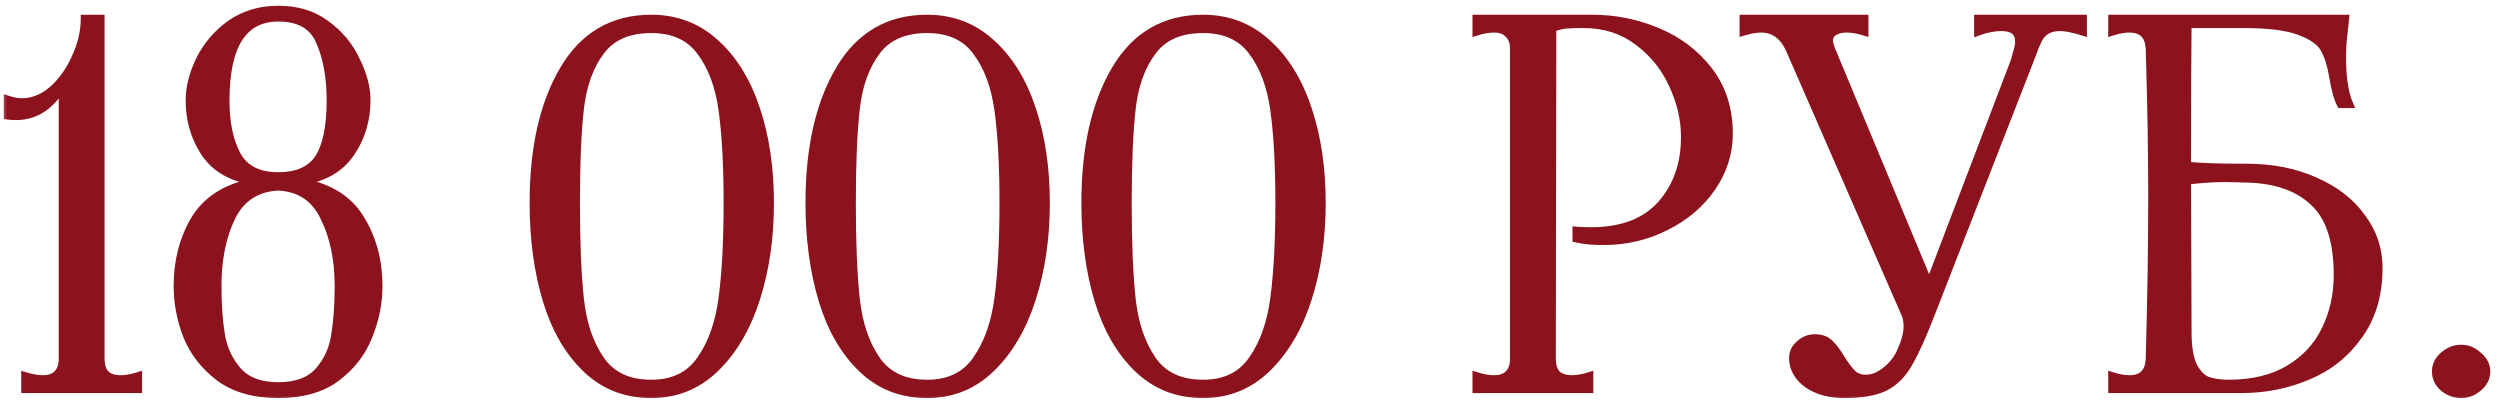 <?xml version="1.0" encoding="UTF-8"?> <svg xmlns="http://www.w3.org/2000/svg" width="180" height="29" viewBox="0 0 180 29" fill="none"><mask id="path-1-outside-1_1087_61" maskUnits="userSpaceOnUse" x="0" y="0" width="180" height="29" fill="black"><rect fill="white" width="180" height="29"></rect><path d="M7.229 25.84C7.229 26.32 7.349 26.692 7.589 26.956C7.853 27.196 8.213 27.316 8.669 27.316C9.053 27.316 9.473 27.244 9.929 27.1V28H1.829V27.1C2.309 27.244 2.729 27.316 3.089 27.316C3.545 27.316 3.893 27.196 4.133 26.956C4.397 26.692 4.529 26.32 4.529 25.84V6.868C4.529 6.724 4.481 6.628 4.385 6.58C4.313 6.532 4.229 6.58 4.133 6.724C3.221 7.972 2.033 8.5 0.569 8.308V7.192C0.929 7.312 1.265 7.372 1.577 7.372C2.369 7.372 3.113 7.072 3.809 6.472C4.505 5.848 5.057 5.068 5.465 4.132C5.897 3.196 6.113 2.272 6.113 1.36H7.229V25.84ZM20.039 28.36C18.311 28.36 16.907 27.964 15.827 27.172C14.747 26.356 13.967 25.36 13.487 24.184C13.031 23.008 12.803 21.808 12.803 20.584C12.803 18.808 13.211 17.224 14.027 15.832C14.867 14.44 16.235 13.552 18.131 13.168C18.227 13.144 18.263 13.12 18.239 13.096C18.239 13.048 18.191 13.012 18.095 12.988C16.583 12.724 15.467 12.052 14.747 10.972C14.027 9.868 13.667 8.62 13.667 7.228C13.667 6.316 13.907 5.356 14.387 4.348C14.891 3.316 15.623 2.452 16.583 1.756C17.567 1.06 18.719 0.712 20.039 0.712C21.383 0.712 22.523 1.06 23.459 1.756C24.419 2.452 25.139 3.316 25.619 4.348C26.123 5.356 26.375 6.316 26.375 7.228C26.375 8.62 26.003 9.868 25.259 10.972C24.539 12.052 23.435 12.724 21.947 12.988C21.851 13.012 21.791 13.048 21.767 13.096C21.767 13.12 21.815 13.144 21.911 13.168C23.807 13.552 25.163 14.44 25.979 15.832C26.819 17.224 27.239 18.808 27.239 20.584C27.239 21.808 26.999 23.008 26.519 24.184C26.063 25.36 25.295 26.356 24.215 27.172C23.159 27.964 21.767 28.36 20.039 28.36ZM20.039 12.7C21.407 12.7 22.379 12.268 22.955 11.404C23.531 10.516 23.819 9.124 23.819 7.228C23.819 5.572 23.567 4.168 23.063 3.016C22.583 1.84 21.575 1.252 20.039 1.252C17.495 1.252 16.223 3.244 16.223 7.228C16.223 8.86 16.499 10.18 17.051 11.188C17.603 12.196 18.599 12.7 20.039 12.7ZM20.039 27.82C21.335 27.82 22.307 27.46 22.955 26.74C23.603 25.996 23.999 25.132 24.143 24.148C24.311 23.14 24.395 21.952 24.395 20.584C24.395 18.664 24.047 17.008 23.351 15.616C22.679 14.224 21.575 13.492 20.039 13.42C18.479 13.492 17.351 14.224 16.655 15.616C15.983 17.008 15.647 18.664 15.647 20.584C15.647 21.952 15.731 23.14 15.899 24.148C16.067 25.132 16.475 25.996 17.123 26.74C17.771 27.46 18.743 27.82 20.039 27.82ZM46.892 28.36C45.044 28.36 43.484 27.748 42.212 26.524C40.94 25.3 39.992 23.656 39.368 21.592C38.744 19.504 38.432 17.176 38.432 14.608C38.432 10.672 39.152 7.48 40.592 5.032C42.032 2.584 44.132 1.36 46.892 1.36C48.668 1.36 50.192 1.936 51.464 3.088C52.76 4.24 53.744 5.824 54.416 7.84C55.088 9.832 55.424 12.088 55.424 14.608C55.424 17.128 55.088 19.432 54.416 21.52C53.744 23.608 52.76 25.276 51.464 26.524C50.192 27.748 48.668 28.36 46.892 28.36ZM46.892 27.64C48.476 27.64 49.664 27.064 50.456 25.912C51.272 24.76 51.8 23.272 52.04 21.448C52.28 19.6 52.4 17.32 52.4 14.608C52.4 11.92 52.28 9.7 52.04 7.948C51.8 6.196 51.272 4.78 50.456 3.7C49.664 2.62 48.476 2.08 46.892 2.08C45.236 2.08 44.012 2.62 43.22 3.7C42.428 4.756 41.936 6.124 41.744 7.804C41.552 9.484 41.456 11.752 41.456 14.608C41.456 17.488 41.552 19.804 41.744 21.556C41.936 23.308 42.428 24.76 43.22 25.912C44.012 27.064 45.236 27.64 46.892 27.64ZM66.755 28.36C64.907 28.36 63.347 27.748 62.075 26.524C60.803 25.3 59.855 23.656 59.231 21.592C58.608 19.504 58.295 17.176 58.295 14.608C58.295 10.672 59.016 7.48 60.456 5.032C61.895 2.584 63.995 1.36 66.755 1.36C68.531 1.36 70.055 1.936 71.328 3.088C72.624 4.24 73.608 5.824 74.279 7.84C74.951 9.832 75.287 12.088 75.287 14.608C75.287 17.128 74.951 19.432 74.279 21.52C73.608 23.608 72.624 25.276 71.328 26.524C70.055 27.748 68.531 28.36 66.755 28.36ZM66.755 27.64C68.34 27.64 69.528 27.064 70.32 25.912C71.135 24.76 71.663 23.272 71.903 21.448C72.144 19.6 72.263 17.32 72.263 14.608C72.263 11.92 72.144 9.7 71.903 7.948C71.663 6.196 71.135 4.78 70.32 3.7C69.528 2.62 68.34 2.08 66.755 2.08C65.1 2.08 63.876 2.62 63.084 3.7C62.291 4.756 61.8 6.124 61.608 7.804C61.416 9.484 61.319 11.752 61.319 14.608C61.319 17.488 61.416 19.804 61.608 21.556C61.8 23.308 62.291 24.76 63.084 25.912C63.876 27.064 65.1 27.64 66.755 27.64ZM86.619 28.36C84.771 28.36 83.211 27.748 81.939 26.524C80.667 25.3 79.719 23.656 79.095 21.592C78.471 19.504 78.159 17.176 78.159 14.608C78.159 10.672 78.879 7.48 80.319 5.032C81.759 2.584 83.859 1.36 86.619 1.36C88.395 1.36 89.919 1.936 91.191 3.088C92.487 4.24 93.471 5.824 94.143 7.84C94.815 9.832 95.151 12.088 95.151 14.608C95.151 17.128 94.815 19.432 94.143 21.52C93.471 23.608 92.487 25.276 91.191 26.524C89.919 27.748 88.395 28.36 86.619 28.36ZM86.619 27.64C88.203 27.64 89.391 27.064 90.183 25.912C90.999 24.76 91.527 23.272 91.767 21.448C92.007 19.6 92.127 17.32 92.127 14.608C92.127 11.92 92.007 9.7 91.767 7.948C91.527 6.196 90.999 4.78 90.183 3.7C89.391 2.62 88.203 2.08 86.619 2.08C84.963 2.08 83.739 2.62 82.947 3.7C82.155 4.756 81.663 6.124 81.471 7.804C81.279 9.484 81.183 11.752 81.183 14.608C81.183 17.488 81.279 19.804 81.471 21.556C81.663 23.308 82.155 24.76 82.947 25.912C83.739 27.064 84.963 27.64 86.619 27.64ZM106.319 27.1C106.775 27.244 107.195 27.316 107.579 27.316C108.035 27.316 108.383 27.196 108.623 26.956C108.887 26.692 109.019 26.32 109.019 25.84V3.52C109.019 3.04 108.887 2.68 108.623 2.44C108.383 2.176 108.035 2.044 107.579 2.044C107.195 2.044 106.775 2.116 106.319 2.26V1.36H111.755L111.719 25.84C111.719 26.32 111.839 26.692 112.079 26.956C112.343 27.196 112.703 27.316 113.159 27.316C113.543 27.316 113.963 27.244 114.419 27.1V28H106.319V27.1ZM113.519 16.624C113.759 16.648 114.107 16.66 114.563 16.66C116.771 16.66 118.451 16.024 119.603 14.752C120.755 13.456 121.331 11.824 121.331 9.856C121.331 8.608 121.043 7.36 120.467 6.112C119.891 4.84 119.051 3.796 117.947 2.98C116.843 2.14 115.535 1.72 114.023 1.72C113.471 1.72 113.051 1.732 112.763 1.756C112.475 1.78 112.139 1.864 111.755 2.008V1.36H114.635C116.267 1.36 117.827 1.672 119.315 2.296C120.827 2.92 122.063 3.856 123.023 5.104C123.983 6.352 124.463 7.864 124.463 9.64C124.463 11.008 124.055 12.292 123.239 13.492C122.423 14.668 121.319 15.604 119.927 16.3C118.535 16.996 117.047 17.344 115.463 17.344C114.695 17.344 114.047 17.284 113.519 17.164V16.624ZM132.787 28.36C131.731 28.36 130.855 28.12 130.159 27.64C129.463 27.136 129.115 26.512 129.115 25.768C129.115 25.384 129.271 25.06 129.583 24.796C129.895 24.508 130.255 24.364 130.663 24.364C131.119 24.364 131.479 24.496 131.743 24.76C132.007 25.024 132.283 25.396 132.571 25.876C132.859 26.332 133.123 26.68 133.363 26.92C133.603 27.16 133.927 27.28 134.335 27.28C134.815 27.28 135.283 27.1 135.739 26.74C136.219 26.38 136.591 25.924 136.855 25.372C137.191 24.628 137.359 24.004 137.359 23.5C137.359 23.14 137.299 22.828 137.179 22.564L128.863 3.52C128.407 2.536 127.723 2.044 126.811 2.044C126.451 2.044 126.031 2.116 125.551 2.26V1.36H134.227V2.26C133.771 2.116 133.339 2.044 132.931 2.044C132.547 2.044 132.235 2.128 131.995 2.296C131.779 2.44 131.671 2.656 131.671 2.944C131.671 3.04 131.719 3.232 131.815 3.52L138.907 20.548L145.063 4.42L145.315 3.52C145.363 3.376 145.387 3.196 145.387 2.98C145.387 2.284 144.955 1.936 144.091 1.936C143.587 1.936 143.035 2.044 142.435 2.26V1.36H149.959V2.26C149.263 2.044 148.711 1.936 148.303 1.936C147.583 1.936 147.067 2.224 146.755 2.8C146.587 3.136 146.443 3.484 146.323 3.844L139.051 22.492C138.403 24.172 137.851 25.396 137.395 26.164C136.963 26.932 136.399 27.496 135.703 27.856C135.007 28.192 134.035 28.36 132.787 28.36ZM161.776 12.088C163.6 12.088 165.232 12.412 166.672 13.06C168.112 13.684 169.228 14.548 170.02 15.652C170.836 16.732 171.244 17.944 171.244 19.288C171.244 21.208 170.764 22.828 169.804 24.148C168.868 25.468 167.644 26.44 166.132 27.064C164.644 27.688 163.072 28 161.416 28H152.092V27.1C152.548 27.244 152.956 27.316 153.316 27.316C154.252 27.316 154.744 26.824 154.792 25.84C154.912 21.52 154.972 17.62 154.972 14.14C154.972 10.972 154.912 7.432 154.792 3.52C154.744 2.536 154.252 2.044 153.316 2.044C152.956 2.044 152.548 2.116 152.092 2.26V1.36H168.832L168.724 2.404C168.652 2.86 168.616 3.448 168.616 4.168C168.616 5.584 168.784 6.688 169.12 7.48H168.544C168.328 7.072 168.148 6.424 168.004 5.536C167.86 4.672 167.644 3.988 167.356 3.484C167.068 2.98 166.468 2.56 165.556 2.224C164.668 1.888 163.324 1.72 161.524 1.72H157.492C157.468 3.928 157.456 7.336 157.456 11.944C158.344 12.04 159.784 12.088 161.776 12.088ZM160.48 27.64C162.184 27.64 163.624 27.292 164.8 26.596C165.976 25.9 166.852 24.964 167.428 23.788C168.028 22.588 168.328 21.256 168.328 19.792C168.328 17.344 167.752 15.592 166.6 14.536C165.472 13.456 163.852 12.892 161.74 12.844L160.3 12.808C159.436 12.808 158.488 12.868 157.456 12.988L157.492 23.896C157.492 24.976 157.624 25.792 157.888 26.344C158.176 26.896 158.524 27.256 158.932 27.424C159.364 27.568 159.88 27.64 160.48 27.64ZM177.2 28.36C176.744 28.36 176.324 28.204 175.94 27.892C175.58 27.58 175.4 27.196 175.4 26.74C175.4 26.308 175.58 25.936 175.94 25.624C176.324 25.288 176.744 25.12 177.2 25.12C177.656 25.12 178.064 25.288 178.424 25.624C178.808 25.936 179 26.308 179 26.74C179 27.196 178.808 27.58 178.424 27.892C178.064 28.204 177.656 28.36 177.2 28.36Z"></path></mask><path d="M7.229 25.84C7.229 26.32 7.349 26.692 7.589 26.956C7.853 27.196 8.213 27.316 8.669 27.316C9.053 27.316 9.473 27.244 9.929 27.1V28H1.829V27.1C2.309 27.244 2.729 27.316 3.089 27.316C3.545 27.316 3.893 27.196 4.133 26.956C4.397 26.692 4.529 26.32 4.529 25.84V6.868C4.529 6.724 4.481 6.628 4.385 6.58C4.313 6.532 4.229 6.58 4.133 6.724C3.221 7.972 2.033 8.5 0.569 8.308V7.192C0.929 7.312 1.265 7.372 1.577 7.372C2.369 7.372 3.113 7.072 3.809 6.472C4.505 5.848 5.057 5.068 5.465 4.132C5.897 3.196 6.113 2.272 6.113 1.36H7.229V25.84ZM20.039 28.36C18.311 28.36 16.907 27.964 15.827 27.172C14.747 26.356 13.967 25.36 13.487 24.184C13.031 23.008 12.803 21.808 12.803 20.584C12.803 18.808 13.211 17.224 14.027 15.832C14.867 14.44 16.235 13.552 18.131 13.168C18.227 13.144 18.263 13.12 18.239 13.096C18.239 13.048 18.191 13.012 18.095 12.988C16.583 12.724 15.467 12.052 14.747 10.972C14.027 9.868 13.667 8.62 13.667 7.228C13.667 6.316 13.907 5.356 14.387 4.348C14.891 3.316 15.623 2.452 16.583 1.756C17.567 1.06 18.719 0.712 20.039 0.712C21.383 0.712 22.523 1.06 23.459 1.756C24.419 2.452 25.139 3.316 25.619 4.348C26.123 5.356 26.375 6.316 26.375 7.228C26.375 8.62 26.003 9.868 25.259 10.972C24.539 12.052 23.435 12.724 21.947 12.988C21.851 13.012 21.791 13.048 21.767 13.096C21.767 13.12 21.815 13.144 21.911 13.168C23.807 13.552 25.163 14.44 25.979 15.832C26.819 17.224 27.239 18.808 27.239 20.584C27.239 21.808 26.999 23.008 26.519 24.184C26.063 25.36 25.295 26.356 24.215 27.172C23.159 27.964 21.767 28.36 20.039 28.36ZM20.039 12.7C21.407 12.7 22.379 12.268 22.955 11.404C23.531 10.516 23.819 9.124 23.819 7.228C23.819 5.572 23.567 4.168 23.063 3.016C22.583 1.84 21.575 1.252 20.039 1.252C17.495 1.252 16.223 3.244 16.223 7.228C16.223 8.86 16.499 10.18 17.051 11.188C17.603 12.196 18.599 12.7 20.039 12.7ZM20.039 27.82C21.335 27.82 22.307 27.46 22.955 26.74C23.603 25.996 23.999 25.132 24.143 24.148C24.311 23.14 24.395 21.952 24.395 20.584C24.395 18.664 24.047 17.008 23.351 15.616C22.679 14.224 21.575 13.492 20.039 13.42C18.479 13.492 17.351 14.224 16.655 15.616C15.983 17.008 15.647 18.664 15.647 20.584C15.647 21.952 15.731 23.14 15.899 24.148C16.067 25.132 16.475 25.996 17.123 26.74C17.771 27.46 18.743 27.82 20.039 27.82ZM46.892 28.36C45.044 28.36 43.484 27.748 42.212 26.524C40.94 25.3 39.992 23.656 39.368 21.592C38.744 19.504 38.432 17.176 38.432 14.608C38.432 10.672 39.152 7.48 40.592 5.032C42.032 2.584 44.132 1.36 46.892 1.36C48.668 1.36 50.192 1.936 51.464 3.088C52.76 4.24 53.744 5.824 54.416 7.84C55.088 9.832 55.424 12.088 55.424 14.608C55.424 17.128 55.088 19.432 54.416 21.52C53.744 23.608 52.76 25.276 51.464 26.524C50.192 27.748 48.668 28.36 46.892 28.36ZM46.892 27.64C48.476 27.64 49.664 27.064 50.456 25.912C51.272 24.76 51.8 23.272 52.04 21.448C52.28 19.6 52.4 17.32 52.4 14.608C52.4 11.92 52.28 9.7 52.04 7.948C51.8 6.196 51.272 4.78 50.456 3.7C49.664 2.62 48.476 2.08 46.892 2.08C45.236 2.08 44.012 2.62 43.22 3.7C42.428 4.756 41.936 6.124 41.744 7.804C41.552 9.484 41.456 11.752 41.456 14.608C41.456 17.488 41.552 19.804 41.744 21.556C41.936 23.308 42.428 24.76 43.22 25.912C44.012 27.064 45.236 27.64 46.892 27.64ZM66.755 28.36C64.907 28.36 63.347 27.748 62.075 26.524C60.803 25.3 59.855 23.656 59.231 21.592C58.608 19.504 58.295 17.176 58.295 14.608C58.295 10.672 59.016 7.48 60.456 5.032C61.895 2.584 63.995 1.36 66.755 1.36C68.531 1.36 70.055 1.936 71.328 3.088C72.624 4.24 73.608 5.824 74.279 7.84C74.951 9.832 75.287 12.088 75.287 14.608C75.287 17.128 74.951 19.432 74.279 21.52C73.608 23.608 72.624 25.276 71.328 26.524C70.055 27.748 68.531 28.36 66.755 28.36ZM66.755 27.64C68.34 27.64 69.528 27.064 70.32 25.912C71.135 24.76 71.663 23.272 71.903 21.448C72.144 19.6 72.263 17.32 72.263 14.608C72.263 11.92 72.144 9.7 71.903 7.948C71.663 6.196 71.135 4.78 70.32 3.7C69.528 2.62 68.34 2.08 66.755 2.08C65.1 2.08 63.876 2.62 63.084 3.7C62.291 4.756 61.8 6.124 61.608 7.804C61.416 9.484 61.319 11.752 61.319 14.608C61.319 17.488 61.416 19.804 61.608 21.556C61.8 23.308 62.291 24.76 63.084 25.912C63.876 27.064 65.1 27.64 66.755 27.64ZM86.619 28.36C84.771 28.36 83.211 27.748 81.939 26.524C80.667 25.3 79.719 23.656 79.095 21.592C78.471 19.504 78.159 17.176 78.159 14.608C78.159 10.672 78.879 7.48 80.319 5.032C81.759 2.584 83.859 1.36 86.619 1.36C88.395 1.36 89.919 1.936 91.191 3.088C92.487 4.24 93.471 5.824 94.143 7.84C94.815 9.832 95.151 12.088 95.151 14.608C95.151 17.128 94.815 19.432 94.143 21.52C93.471 23.608 92.487 25.276 91.191 26.524C89.919 27.748 88.395 28.36 86.619 28.36ZM86.619 27.64C88.203 27.64 89.391 27.064 90.183 25.912C90.999 24.76 91.527 23.272 91.767 21.448C92.007 19.6 92.127 17.32 92.127 14.608C92.127 11.92 92.007 9.7 91.767 7.948C91.527 6.196 90.999 4.78 90.183 3.7C89.391 2.62 88.203 2.08 86.619 2.08C84.963 2.08 83.739 2.62 82.947 3.7C82.155 4.756 81.663 6.124 81.471 7.804C81.279 9.484 81.183 11.752 81.183 14.608C81.183 17.488 81.279 19.804 81.471 21.556C81.663 23.308 82.155 24.76 82.947 25.912C83.739 27.064 84.963 27.64 86.619 27.64ZM106.319 27.1C106.775 27.244 107.195 27.316 107.579 27.316C108.035 27.316 108.383 27.196 108.623 26.956C108.887 26.692 109.019 26.32 109.019 25.84V3.52C109.019 3.04 108.887 2.68 108.623 2.44C108.383 2.176 108.035 2.044 107.579 2.044C107.195 2.044 106.775 2.116 106.319 2.26V1.36H111.755L111.719 25.84C111.719 26.32 111.839 26.692 112.079 26.956C112.343 27.196 112.703 27.316 113.159 27.316C113.543 27.316 113.963 27.244 114.419 27.1V28H106.319V27.1ZM113.519 16.624C113.759 16.648 114.107 16.66 114.563 16.66C116.771 16.66 118.451 16.024 119.603 14.752C120.755 13.456 121.331 11.824 121.331 9.856C121.331 8.608 121.043 7.36 120.467 6.112C119.891 4.84 119.051 3.796 117.947 2.98C116.843 2.14 115.535 1.72 114.023 1.72C113.471 1.72 113.051 1.732 112.763 1.756C112.475 1.78 112.139 1.864 111.755 2.008V1.36H114.635C116.267 1.36 117.827 1.672 119.315 2.296C120.827 2.92 122.063 3.856 123.023 5.104C123.983 6.352 124.463 7.864 124.463 9.64C124.463 11.008 124.055 12.292 123.239 13.492C122.423 14.668 121.319 15.604 119.927 16.3C118.535 16.996 117.047 17.344 115.463 17.344C114.695 17.344 114.047 17.284 113.519 17.164V16.624ZM132.787 28.36C131.731 28.36 130.855 28.12 130.159 27.64C129.463 27.136 129.115 26.512 129.115 25.768C129.115 25.384 129.271 25.06 129.583 24.796C129.895 24.508 130.255 24.364 130.663 24.364C131.119 24.364 131.479 24.496 131.743 24.76C132.007 25.024 132.283 25.396 132.571 25.876C132.859 26.332 133.123 26.68 133.363 26.92C133.603 27.16 133.927 27.28 134.335 27.28C134.815 27.28 135.283 27.1 135.739 26.74C136.219 26.38 136.591 25.924 136.855 25.372C137.191 24.628 137.359 24.004 137.359 23.5C137.359 23.14 137.299 22.828 137.179 22.564L128.863 3.52C128.407 2.536 127.723 2.044 126.811 2.044C126.451 2.044 126.031 2.116 125.551 2.26V1.36H134.227V2.26C133.771 2.116 133.339 2.044 132.931 2.044C132.547 2.044 132.235 2.128 131.995 2.296C131.779 2.44 131.671 2.656 131.671 2.944C131.671 3.04 131.719 3.232 131.815 3.52L138.907 20.548L145.063 4.42L145.315 3.52C145.363 3.376 145.387 3.196 145.387 2.98C145.387 2.284 144.955 1.936 144.091 1.936C143.587 1.936 143.035 2.044 142.435 2.26V1.36H149.959V2.26C149.263 2.044 148.711 1.936 148.303 1.936C147.583 1.936 147.067 2.224 146.755 2.8C146.587 3.136 146.443 3.484 146.323 3.844L139.051 22.492C138.403 24.172 137.851 25.396 137.395 26.164C136.963 26.932 136.399 27.496 135.703 27.856C135.007 28.192 134.035 28.36 132.787 28.36ZM161.776 12.088C163.6 12.088 165.232 12.412 166.672 13.06C168.112 13.684 169.228 14.548 170.02 15.652C170.836 16.732 171.244 17.944 171.244 19.288C171.244 21.208 170.764 22.828 169.804 24.148C168.868 25.468 167.644 26.44 166.132 27.064C164.644 27.688 163.072 28 161.416 28H152.092V27.1C152.548 27.244 152.956 27.316 153.316 27.316C154.252 27.316 154.744 26.824 154.792 25.84C154.912 21.52 154.972 17.62 154.972 14.14C154.972 10.972 154.912 7.432 154.792 3.52C154.744 2.536 154.252 2.044 153.316 2.044C152.956 2.044 152.548 2.116 152.092 2.26V1.36H168.832L168.724 2.404C168.652 2.86 168.616 3.448 168.616 4.168C168.616 5.584 168.784 6.688 169.12 7.48H168.544C168.328 7.072 168.148 6.424 168.004 5.536C167.86 4.672 167.644 3.988 167.356 3.484C167.068 2.98 166.468 2.56 165.556 2.224C164.668 1.888 163.324 1.72 161.524 1.72H157.492C157.468 3.928 157.456 7.336 157.456 11.944C158.344 12.04 159.784 12.088 161.776 12.088ZM160.48 27.64C162.184 27.64 163.624 27.292 164.8 26.596C165.976 25.9 166.852 24.964 167.428 23.788C168.028 22.588 168.328 21.256 168.328 19.792C168.328 17.344 167.752 15.592 166.6 14.536C165.472 13.456 163.852 12.892 161.74 12.844L160.3 12.808C159.436 12.808 158.488 12.868 157.456 12.988L157.492 23.896C157.492 24.976 157.624 25.792 157.888 26.344C158.176 26.896 158.524 27.256 158.932 27.424C159.364 27.568 159.88 27.64 160.48 27.64ZM177.2 28.36C176.744 28.36 176.324 28.204 175.94 27.892C175.58 27.58 175.4 27.196 175.4 26.74C175.4 26.308 175.58 25.936 175.94 25.624C176.324 25.288 176.744 25.12 177.2 25.12C177.656 25.12 178.064 25.288 178.424 25.624C178.808 25.936 179 26.308 179 26.74C179 27.196 178.808 27.58 178.424 27.892C178.064 28.204 177.656 28.36 177.2 28.36Z" fill="#8C131D"></path><path d="M7.589 26.956L7.367 27.158L7.377 27.168L7.387 27.178L7.589 26.956ZM9.929 27.1H10.229V26.691L9.839 26.814L9.929 27.1ZM9.929 28V28.3H10.229V28H9.929ZM1.829 28H1.529V28.3H1.829V28ZM1.829 27.1L1.915 26.813L1.529 26.697V27.1H1.829ZM4.133 26.956L4.345 27.168L4.345 27.168L4.133 26.956ZM4.385 6.58L4.218 6.83L4.234 6.84L4.251 6.848L4.385 6.58ZM4.133 6.724L4.375 6.901L4.383 6.89L4.133 6.724ZM0.569 8.308H0.269V8.571L0.53 8.605L0.569 8.308ZM0.569 7.192L0.664 6.907L0.269 6.776V7.192H0.569ZM3.809 6.472L4.005 6.699L4.009 6.695L3.809 6.472ZM5.465 4.132L5.192 4.006L5.19 4.012L5.465 4.132ZM6.113 1.36V1.06H5.813V1.36H6.113ZM7.229 1.36H7.529V1.06H7.229V1.36ZM7.229 25.84H6.929C6.929 26.369 7.062 26.822 7.367 27.158L7.589 26.956L7.811 26.754C7.636 26.562 7.529 26.271 7.529 25.84H7.229ZM7.589 26.956L7.387 27.178C7.72 27.481 8.16 27.616 8.669 27.616V27.316V27.016C8.266 27.016 7.985 26.911 7.791 26.734L7.589 26.956ZM8.669 27.316V27.616C9.09 27.616 9.541 27.537 10.019 27.386L9.929 27.1L9.839 26.814C9.405 26.951 9.016 27.016 8.669 27.016V27.316ZM9.929 27.1H9.629V28H9.929H10.229V27.1H9.929ZM9.929 28V27.7H1.829V28V28.3H9.929V28ZM1.829 28H2.129V27.1H1.829H1.529V28H1.829ZM1.829 27.1L1.743 27.387C2.241 27.537 2.691 27.616 3.089 27.616V27.316V27.016C2.767 27.016 2.377 26.951 1.915 26.813L1.829 27.1ZM3.089 27.316V27.616C3.596 27.616 4.032 27.482 4.345 27.168L4.133 26.956L3.921 26.744C3.754 26.91 3.494 27.016 3.089 27.016V27.316ZM4.133 26.956L4.345 27.168C4.68 26.833 4.829 26.376 4.829 25.84H4.529H4.229C4.229 26.264 4.114 26.551 3.921 26.744L4.133 26.956ZM4.529 25.84H4.829V6.868H4.529H4.229V25.84H4.529ZM4.529 6.868H4.829C4.829 6.656 4.752 6.428 4.519 6.312L4.385 6.58L4.251 6.848C4.247 6.847 4.242 6.843 4.236 6.837C4.23 6.831 4.226 6.825 4.225 6.822C4.223 6.819 4.224 6.82 4.226 6.828C4.227 6.835 4.229 6.848 4.229 6.868H4.529ZM4.385 6.58L4.551 6.33C4.49 6.289 4.414 6.262 4.329 6.262C4.246 6.262 4.175 6.288 4.119 6.32C4.016 6.378 3.94 6.473 3.883 6.558L4.133 6.724L4.383 6.89C4.4 6.864 4.413 6.848 4.422 6.839C4.43 6.83 4.429 6.833 4.417 6.84C4.403 6.848 4.373 6.862 4.329 6.862C4.283 6.862 4.244 6.847 4.218 6.83L4.385 6.58ZM4.133 6.724L3.891 6.547C3.46 7.137 2.974 7.543 2.436 7.782C1.899 8.021 1.293 8.1 0.608 8.011L0.569 8.308L0.53 8.605C1.309 8.708 2.029 8.619 2.68 8.33C3.33 8.041 3.894 7.559 4.375 6.901L4.133 6.724ZM0.569 8.308H0.869V7.192H0.569H0.269V8.308H0.569ZM0.569 7.192L0.474 7.477C0.858 7.605 1.227 7.672 1.577 7.672V7.372V7.072C1.303 7.072 1 7.019 0.664 6.907L0.569 7.192ZM1.577 7.372V7.672C2.452 7.672 3.264 7.338 4.005 6.699L3.809 6.472L3.613 6.245C2.962 6.806 2.286 7.072 1.577 7.072V7.372ZM3.809 6.472L4.009 6.695C4.74 6.04 5.316 5.224 5.74 4.252L5.465 4.132L5.19 4.012C4.797 4.912 4.27 5.656 3.609 6.249L3.809 6.472ZM5.465 4.132L5.737 4.258C6.185 3.287 6.413 2.321 6.413 1.36H6.113H5.813C5.813 2.223 5.609 3.105 5.193 4.006L5.465 4.132ZM6.113 1.36V1.66H7.229V1.36V1.06H6.113V1.36ZM7.229 1.36H6.929V25.84H7.229H7.529V1.36H7.229ZM15.827 27.172L15.646 27.411L15.65 27.414L15.827 27.172ZM13.487 24.184L13.207 24.293L13.21 24.297L13.487 24.184ZM14.027 15.832L13.77 15.677L13.768 15.68L14.027 15.832ZM18.131 13.168L18.191 13.462L18.204 13.459L18.131 13.168ZM18.239 13.096H17.939V13.22L18.027 13.308L18.239 13.096ZM18.095 12.988L18.168 12.697L18.157 12.694L18.147 12.693L18.095 12.988ZM14.747 10.972L14.496 11.136L14.498 11.138L14.747 10.972ZM14.387 4.348L14.118 4.216L14.116 4.219L14.387 4.348ZM16.583 1.756L16.41 1.511L16.407 1.513L16.583 1.756ZM23.459 1.756L23.28 1.997L23.283 1.999L23.459 1.756ZM25.619 4.348L25.347 4.475L25.351 4.482L25.619 4.348ZM25.259 10.972L25.011 10.804L25.01 10.806L25.259 10.972ZM21.947 12.988L21.895 12.693L21.885 12.694L21.875 12.697L21.947 12.988ZM21.767 13.096L21.499 12.962L21.467 13.025V13.096H21.767ZM21.911 13.168L21.838 13.459L21.852 13.462L21.911 13.168ZM25.979 15.832L25.721 15.984L25.722 15.987L25.979 15.832ZM26.519 24.184L26.241 24.071L26.24 24.076L26.519 24.184ZM24.215 27.172L24.395 27.412L24.396 27.411L24.215 27.172ZM22.955 11.404L23.205 11.57L23.207 11.567L22.955 11.404ZM23.063 3.016L22.785 3.129L22.788 3.136L23.063 3.016ZM22.955 26.74L23.178 26.941L23.181 26.937L22.955 26.74ZM24.143 24.148L23.847 24.099L23.846 24.105L24.143 24.148ZM23.351 15.616L23.081 15.746L23.083 15.75L23.351 15.616ZM20.039 13.42L20.053 13.12L20.039 13.12L20.026 13.12L20.039 13.42ZM16.655 15.616L16.387 15.482L16.385 15.486L16.655 15.616ZM15.899 24.148L15.603 24.197L15.604 24.198L15.899 24.148ZM17.123 26.74L16.897 26.937L16.9 26.941L17.123 26.74ZM20.039 28.36V28.06C18.357 28.06 17.02 27.675 16.005 26.93L15.827 27.172L15.65 27.414C16.794 28.253 18.266 28.66 20.039 28.66V28.36ZM15.827 27.172L16.008 26.933C14.968 26.147 14.223 25.193 13.765 24.071L13.487 24.184L13.21 24.297C13.711 25.527 14.526 26.565 15.646 27.411L15.827 27.172ZM13.487 24.184L13.767 24.076C13.324 22.933 13.103 21.77 13.103 20.584H12.803H12.503C12.503 21.846 12.739 23.083 13.208 24.293L13.487 24.184ZM12.803 20.584H13.103C13.103 18.856 13.5 17.325 14.286 15.984L14.027 15.832L13.768 15.68C12.923 17.123 12.503 18.76 12.503 20.584H12.803ZM14.027 15.832L14.284 15.987C15.072 14.681 16.36 13.833 18.191 13.462L18.131 13.168L18.072 12.874C16.11 13.271 14.662 14.2 13.77 15.677L14.027 15.832ZM18.131 13.168L18.204 13.459C18.253 13.447 18.332 13.425 18.397 13.382C18.425 13.363 18.508 13.303 18.537 13.187C18.573 13.042 18.501 12.933 18.451 12.884L18.239 13.096L18.027 13.308C17.99 13.271 17.922 13.174 17.955 13.041C17.981 12.937 18.053 12.889 18.064 12.882C18.093 12.863 18.105 12.865 18.058 12.877L18.131 13.168ZM18.239 13.096H18.539C18.539 12.954 18.462 12.852 18.383 12.793C18.313 12.74 18.233 12.713 18.168 12.697L18.095 12.988L18.023 13.279C18.054 13.287 18.045 13.29 18.023 13.273C18.01 13.263 17.988 13.244 17.97 13.211C17.95 13.177 17.939 13.137 17.939 13.096H18.239ZM18.095 12.988L18.147 12.693C16.7 12.44 15.663 11.805 14.997 10.806L14.747 10.972L14.498 11.138C15.271 12.299 16.467 13.008 18.044 13.284L18.095 12.988ZM14.747 10.972L14.999 10.808C14.312 9.756 13.967 8.565 13.967 7.228H13.667H13.367C13.367 8.675 13.742 9.98 14.496 11.136L14.747 10.972ZM13.667 7.228H13.967C13.967 6.369 14.193 5.454 14.658 4.477L14.387 4.348L14.116 4.219C13.621 5.258 13.367 6.263 13.367 7.228H13.667ZM14.387 4.348L14.657 4.48C15.139 3.493 15.838 2.667 16.759 1.999L16.583 1.756L16.407 1.513C15.409 2.237 14.644 3.139 14.118 4.216L14.387 4.348ZM16.583 1.756L16.756 2.001C17.685 1.344 18.775 1.012 20.039 1.012V0.712V0.412C18.663 0.412 17.45 0.776 16.41 1.511L16.583 1.756ZM20.039 0.712V1.012C21.329 1.012 22.404 1.345 23.28 1.997L23.459 1.756L23.638 1.515C22.643 0.775 21.438 0.412 20.039 0.412V0.712ZM23.459 1.756L23.283 1.999C24.204 2.666 24.89 3.491 25.347 4.475L25.619 4.348L25.891 4.221C25.389 3.141 24.635 2.238 23.635 1.513L23.459 1.756ZM25.619 4.348L25.351 4.482C25.839 5.458 26.075 6.372 26.075 7.228H26.375H26.675C26.675 6.26 26.408 5.254 25.888 4.214L25.619 4.348ZM26.375 7.228H26.075C26.075 8.563 25.72 9.752 25.011 10.804L25.259 10.972L25.508 11.14C26.287 9.984 26.675 8.677 26.675 7.228H26.375ZM25.259 10.972L25.01 10.806C24.343 11.806 23.317 12.44 21.895 12.693L21.947 12.988L22 13.283C23.554 13.008 24.736 12.298 25.509 11.138L25.259 10.972ZM21.947 12.988L21.875 12.697C21.76 12.726 21.585 12.79 21.499 12.962L21.767 13.096L22.036 13.23C22.015 13.271 21.989 13.288 21.985 13.29C21.982 13.292 21.983 13.291 21.99 13.288C21.996 13.286 22.006 13.283 22.02 13.279L21.947 12.988ZM21.767 13.096H21.467C21.467 13.21 21.525 13.287 21.564 13.326C21.602 13.364 21.643 13.387 21.669 13.4C21.723 13.427 21.784 13.445 21.838 13.459L21.911 13.168L21.984 12.877C21.943 12.867 21.932 12.861 21.937 12.864C21.94 12.865 21.962 12.876 21.988 12.902C22.015 12.929 22.067 12.994 22.067 13.096H21.767ZM21.911 13.168L21.852 13.462C23.682 13.833 24.956 14.68 25.721 15.984L25.979 15.832L26.238 15.68C25.37 14.2 23.932 13.271 21.971 12.874L21.911 13.168ZM25.979 15.832L25.722 15.987C26.532 17.328 26.939 18.857 26.939 20.584H27.239H27.539C27.539 18.759 27.107 17.12 26.236 15.677L25.979 15.832ZM27.239 20.584H26.939C26.939 21.768 26.707 22.929 26.241 24.071L26.519 24.184L26.797 24.297C27.291 23.087 27.539 21.848 27.539 20.584H27.239ZM26.519 24.184L26.24 24.076C25.805 25.196 25.073 26.148 24.034 26.933L24.215 27.172L24.396 27.411C25.517 26.564 26.321 25.524 26.799 24.293L26.519 24.184ZM24.215 27.172L24.035 26.932C23.045 27.674 21.722 28.06 20.039 28.06V28.36V28.66C21.812 28.66 23.273 28.253 24.395 27.412L24.215 27.172ZM20.039 12.7V13C21.472 13 22.556 12.544 23.205 11.57L22.955 11.404L22.706 11.238C22.202 11.992 21.342 12.4 20.039 12.4V12.7ZM22.955 11.404L23.207 11.567C23.831 10.605 24.119 9.142 24.119 7.228H23.819H23.519C23.519 9.106 23.232 10.427 22.704 11.241L22.955 11.404ZM23.819 7.228H24.119C24.119 5.543 23.863 4.096 23.338 2.896L23.063 3.016L22.788 3.136C23.271 4.24 23.519 5.601 23.519 7.228H23.819ZM23.063 3.016L23.341 2.903C23.078 2.259 22.665 1.764 22.098 1.434C21.536 1.106 20.844 0.952 20.039 0.952V1.252V1.552C20.77 1.552 21.35 1.692 21.796 1.952C22.238 2.21 22.568 2.597 22.785 3.129L23.063 3.016ZM20.039 1.252V0.952C18.674 0.952 17.62 1.495 16.924 2.585C16.243 3.652 15.923 5.214 15.923 7.228H16.223H16.523C16.523 5.258 16.84 3.832 17.43 2.907C18.006 2.005 18.86 1.552 20.039 1.552V1.252ZM16.223 7.228H15.923C15.923 8.89 16.204 10.265 16.788 11.332L17.051 11.188L17.314 11.044C16.795 10.095 16.523 8.83 16.523 7.228H16.223ZM17.051 11.188L16.788 11.332C17.407 12.462 18.522 13 20.039 13V12.7V12.4C18.676 12.4 17.8 11.93 17.314 11.044L17.051 11.188ZM20.039 27.82V28.12C21.39 28.12 22.456 27.743 23.178 26.941L22.955 26.74L22.732 26.539C22.159 27.177 21.28 27.52 20.039 27.52V27.82ZM22.955 26.74L23.181 26.937C23.868 26.149 24.288 25.232 24.44 24.191L24.143 24.148L23.846 24.105C23.711 25.032 23.339 25.843 22.729 26.543L22.955 26.74ZM24.143 24.148L24.439 24.197C24.611 23.169 24.695 21.963 24.695 20.584H24.395H24.095C24.095 21.941 24.012 23.111 23.847 24.099L24.143 24.148ZM24.395 20.584H24.695C24.695 18.628 24.341 16.924 23.62 15.482L23.351 15.616L23.083 15.75C23.754 17.092 24.095 18.7 24.095 20.584H24.395ZM23.351 15.616L23.621 15.486C23.266 14.749 22.789 14.173 22.185 13.773C21.581 13.373 20.867 13.159 20.053 13.12L20.039 13.42L20.025 13.72C20.748 13.754 21.354 13.941 21.854 14.273C22.354 14.605 22.765 15.091 23.081 15.746L23.351 15.616ZM20.039 13.42L20.026 13.12C19.201 13.158 18.475 13.372 17.86 13.771C17.244 14.171 16.755 14.746 16.387 15.482L16.655 15.616L16.924 15.75C17.252 15.094 17.674 14.607 18.187 14.275C18.699 13.942 19.318 13.754 20.053 13.72L20.039 13.42ZM16.655 15.616L16.385 15.486C15.689 16.927 15.347 18.63 15.347 20.584H15.647H15.947C15.947 18.698 16.277 17.089 16.925 15.746L16.655 15.616ZM15.647 20.584H15.347C15.347 21.963 15.432 23.169 15.603 24.197L15.899 24.148L16.195 24.099C16.031 23.111 15.947 21.941 15.947 20.584H15.647ZM15.899 24.148L15.604 24.198C15.781 25.236 16.212 26.151 16.897 26.937L17.123 26.74L17.349 26.543C16.738 25.841 16.354 25.028 16.195 24.098L15.899 24.148ZM17.123 26.74L16.9 26.941C17.623 27.743 18.688 28.12 20.039 28.12V27.82V27.52C18.798 27.52 17.92 27.177 17.346 26.539L17.123 26.74ZM42.212 26.524L42.004 26.74L42.004 26.74L42.212 26.524ZM39.368 21.592L39.081 21.678L39.081 21.679L39.368 21.592ZM40.592 5.032L40.334 4.88L40.334 4.88L40.592 5.032ZM51.464 3.088L51.263 3.31L51.265 3.312L51.464 3.088ZM54.416 7.84L54.132 7.935L54.132 7.936L54.416 7.84ZM54.416 21.52L54.702 21.612L54.702 21.612L54.416 21.52ZM51.464 26.524L51.672 26.74L51.672 26.74L51.464 26.524ZM50.456 25.912L50.211 25.739L50.209 25.742L50.456 25.912ZM52.04 21.448L52.338 21.487L52.338 21.487L52.04 21.448ZM52.04 7.948L51.743 7.989L51.743 7.989L52.04 7.948ZM50.456 3.7L50.214 3.877L50.217 3.881L50.456 3.7ZM43.22 3.7L43.46 3.88L43.462 3.877L43.22 3.7ZM41.744 7.804L41.446 7.77L41.446 7.77L41.744 7.804ZM41.744 21.556L41.446 21.589L41.446 21.589L41.744 21.556ZM43.22 25.912L42.973 26.082L42.973 26.082L43.22 25.912ZM46.892 28.36V28.06C45.118 28.06 43.633 27.475 42.42 26.308L42.212 26.524L42.004 26.74C43.335 28.021 44.971 28.66 46.892 28.66V28.36ZM42.212 26.524L42.42 26.308C41.193 25.127 40.268 23.531 39.655 21.505L39.368 21.592L39.081 21.679C39.717 23.781 40.688 25.474 42.004 26.74L42.212 26.524ZM39.368 21.592L39.656 21.506C39.041 19.45 38.732 17.152 38.732 14.608H38.432H38.132C38.132 17.2 38.447 19.558 39.081 21.678L39.368 21.592ZM38.432 14.608H38.732C38.732 10.706 39.446 7.572 40.851 5.184L40.592 5.032L40.334 4.88C38.858 7.388 38.132 10.638 38.132 14.608H38.432ZM40.592 5.032L40.851 5.184C42.239 2.824 44.242 1.66 46.892 1.66V1.36V1.06C44.022 1.06 41.826 2.344 40.334 4.88L40.592 5.032ZM46.892 1.36V1.66C48.597 1.66 50.048 2.21 51.263 3.31L51.464 3.088L51.666 2.866C50.336 1.662 48.74 1.06 46.892 1.06V1.36ZM51.464 3.088L51.265 3.312C52.514 4.422 53.472 5.958 54.132 7.935L54.416 7.84L54.701 7.745C54.016 5.69 53.007 4.058 51.663 2.864L51.464 3.088ZM54.416 7.84L54.132 7.936C54.792 9.892 55.124 12.114 55.124 14.608H55.424H55.724C55.724 12.062 55.385 9.772 54.7 7.744L54.416 7.84ZM55.424 14.608H55.124C55.124 17.101 54.792 19.374 54.131 21.428L54.416 21.52L54.702 21.612C55.385 19.49 55.724 17.155 55.724 14.608H55.424ZM54.416 21.52L54.131 21.428C53.471 23.479 52.509 25.101 51.256 26.308L51.464 26.524L51.672 26.74C53.011 25.451 54.018 23.737 54.702 21.612L54.416 21.52ZM51.464 26.524L51.256 26.308C50.04 27.478 48.591 28.06 46.892 28.06V28.36V28.66C48.745 28.66 50.344 28.018 51.672 26.74L51.464 26.524ZM46.892 27.64V27.94C48.56 27.94 49.847 27.327 50.703 26.082L50.456 25.912L50.209 25.742C49.481 26.801 48.393 27.34 46.892 27.34V27.64ZM50.456 25.912L50.701 26.085C51.552 24.883 52.093 23.345 52.338 21.487L52.04 21.448L51.743 21.409C51.507 23.199 50.992 24.637 50.211 25.739L50.456 25.912ZM52.04 21.448L52.338 21.487C52.58 19.622 52.7 17.328 52.7 14.608H52.4H52.1C52.1 17.312 51.98 19.578 51.743 21.409L52.04 21.448ZM52.4 14.608H52.7C52.7 11.913 52.58 9.678 52.337 7.907L52.04 7.948L51.743 7.989C51.98 9.722 52.1 11.927 52.1 14.608H52.4ZM52.04 7.948L52.337 7.907C52.093 6.12 51.551 4.651 50.696 3.519L50.456 3.7L50.217 3.881C50.994 4.909 51.508 6.272 51.743 7.989L52.04 7.948ZM50.456 3.7L50.698 3.523C49.839 2.351 48.552 1.78 46.892 1.78V2.08V2.38C48.4 2.38 49.489 2.889 50.214 3.877L50.456 3.7ZM46.892 2.08V1.78C45.166 1.78 43.84 2.347 42.978 3.523L43.22 3.7L43.462 3.877C44.184 2.893 45.306 2.38 46.892 2.38V2.08ZM43.22 3.7L42.98 3.52C42.148 4.629 41.642 6.052 41.446 7.77L41.744 7.804L42.042 7.838C42.23 6.196 42.708 4.883 43.46 3.88L43.22 3.7ZM41.744 7.804L41.446 7.77C41.252 9.466 41.156 11.747 41.156 14.608H41.456H41.756C41.756 11.757 41.852 9.502 42.042 7.838L41.744 7.804ZM41.456 14.608H41.156C41.156 17.493 41.252 19.821 41.446 21.589L41.744 21.556L42.042 21.523C41.852 19.787 41.756 17.483 41.756 14.608H41.456ZM41.744 21.556L41.446 21.589C41.642 23.377 42.147 24.88 42.973 26.082L43.22 25.912L43.467 25.742C42.71 24.64 42.23 23.239 42.042 21.523L41.744 21.556ZM43.22 25.912L42.973 26.082C43.832 27.331 45.158 27.94 46.892 27.94V27.64V27.34C45.314 27.34 44.193 26.797 43.467 25.742L43.22 25.912ZM62.075 26.524L61.867 26.74L61.867 26.74L62.075 26.524ZM59.231 21.592L58.944 21.678L58.944 21.679L59.231 21.592ZM60.456 5.032L60.197 4.88L60.197 4.88L60.456 5.032ZM71.328 3.088L71.126 3.31L71.128 3.312L71.328 3.088ZM74.279 7.84L73.995 7.935L73.995 7.936L74.279 7.84ZM74.279 21.52L74.565 21.612L74.565 21.612L74.279 21.52ZM71.328 26.524L71.535 26.74L71.536 26.74L71.328 26.524ZM70.32 25.912L70.075 25.739L70.072 25.742L70.32 25.912ZM71.903 21.448L72.201 21.487L72.201 21.487L71.903 21.448ZM71.903 7.948L71.606 7.989L71.606 7.989L71.903 7.948ZM70.32 3.7L70.078 3.877L70.08 3.881L70.32 3.7ZM63.084 3.7L63.324 3.88L63.325 3.877L63.084 3.7ZM61.608 7.804L61.309 7.77L61.309 7.77L61.608 7.804ZM61.608 21.556L61.309 21.589L61.309 21.589L61.608 21.556ZM63.084 25.912L62.836 26.082L62.836 26.082L63.084 25.912ZM66.755 28.36V28.06C64.981 28.06 63.497 27.475 62.283 26.308L62.075 26.524L61.867 26.74C63.198 28.021 64.834 28.66 66.755 28.66V28.36ZM62.075 26.524L62.283 26.308C61.056 25.127 60.131 23.531 59.519 21.505L59.231 21.592L58.944 21.679C59.58 23.781 60.551 25.474 61.867 26.74L62.075 26.524ZM59.231 21.592L59.519 21.506C58.905 19.45 58.596 17.152 58.596 14.608H58.295H57.995C57.995 17.2 58.31 19.558 58.944 21.678L59.231 21.592ZM58.295 14.608H58.596C58.596 10.706 59.31 7.572 60.714 5.184L60.456 5.032L60.197 4.88C58.721 7.388 57.995 10.638 57.995 14.608H58.295ZM60.456 5.032L60.714 5.184C62.102 2.824 64.106 1.66 66.755 1.66V1.36V1.06C63.885 1.06 61.689 2.344 60.197 4.88L60.456 5.032ZM66.755 1.36V1.66C68.46 1.66 69.911 2.21 71.126 3.31L71.328 3.088L71.529 2.866C70.2 1.662 68.603 1.06 66.755 1.06V1.36ZM71.328 3.088L71.128 3.312C72.377 4.422 73.336 5.958 73.995 7.935L74.279 7.84L74.564 7.745C73.879 5.69 72.87 4.058 71.527 2.864L71.328 3.088ZM74.279 7.84L73.995 7.936C74.655 9.892 74.987 12.114 74.987 14.608H75.287H75.588C75.588 12.062 75.248 9.772 74.564 7.744L74.279 7.84ZM75.287 14.608H74.987C74.987 17.101 74.655 19.374 73.994 21.428L74.279 21.52L74.565 21.612C75.248 19.49 75.588 17.155 75.588 14.608H75.287ZM74.279 21.52L73.994 21.428C73.334 23.479 72.373 25.101 71.119 26.308L71.328 26.524L71.536 26.74C72.874 25.451 73.881 23.737 74.565 21.612L74.279 21.52ZM71.328 26.524L71.12 26.308C69.904 27.478 68.454 28.06 66.755 28.06V28.36V28.66C68.609 28.66 70.207 28.018 71.535 26.74L71.328 26.524ZM66.755 27.64V27.94C68.423 27.94 69.711 27.327 70.567 26.082L70.32 25.912L70.072 25.742C69.344 26.801 68.256 27.34 66.755 27.34V27.64ZM70.32 25.912L70.564 26.085C71.416 24.883 71.956 23.345 72.201 21.487L71.903 21.448L71.606 21.409C71.371 23.199 70.855 24.637 70.075 25.739L70.32 25.912ZM71.903 21.448L72.201 21.487C72.443 19.622 72.564 17.328 72.564 14.608H72.263H71.963C71.963 17.312 71.844 19.578 71.606 21.409L71.903 21.448ZM72.263 14.608H72.564C72.564 11.913 72.443 9.678 72.201 7.907L71.903 7.948L71.606 7.989C71.844 9.722 71.963 11.927 71.963 14.608H72.263ZM71.903 7.948L72.201 7.907C71.956 6.12 71.414 4.651 70.559 3.519L70.32 3.7L70.08 3.881C70.857 4.909 71.371 6.272 71.606 7.989L71.903 7.948ZM70.32 3.7L70.561 3.523C69.702 2.351 68.415 1.78 66.755 1.78V2.08V2.38C68.264 2.38 69.353 2.889 70.078 3.877L70.32 3.7ZM66.755 2.08V1.78C65.029 1.78 63.703 2.347 62.842 3.523L63.084 3.7L63.325 3.877C64.047 2.893 65.17 2.38 66.755 2.38V2.08ZM63.084 3.7L62.843 3.52C62.012 4.629 61.506 6.052 61.309 7.77L61.608 7.804L61.906 7.838C62.093 6.196 62.571 4.883 63.324 3.88L63.084 3.7ZM61.608 7.804L61.309 7.77C61.115 9.466 61.02 11.747 61.02 14.608H61.319H61.62C61.62 11.757 61.715 9.502 61.906 7.838L61.608 7.804ZM61.319 14.608H61.02C61.02 17.493 61.116 19.821 61.309 21.589L61.608 21.556L61.906 21.523C61.715 19.787 61.62 17.483 61.62 14.608H61.319ZM61.608 21.556L61.309 21.589C61.505 23.377 62.01 24.88 62.836 26.082L63.084 25.912L63.331 25.742C62.573 24.64 62.094 23.239 61.906 21.523L61.608 21.556ZM63.084 25.912L62.836 26.082C63.695 27.331 65.022 27.94 66.755 27.94V27.64V27.34C65.177 27.34 64.056 26.797 63.331 25.742L63.084 25.912ZM81.939 26.524L81.731 26.74L81.731 26.74L81.939 26.524ZM79.095 21.592L78.807 21.678L78.808 21.679L79.095 21.592ZM80.319 5.032L80.06 4.88L80.06 4.88L80.319 5.032ZM91.191 3.088L90.989 3.31L90.991 3.312L91.191 3.088ZM94.143 7.84L93.858 7.935L93.859 7.936L94.143 7.84ZM94.143 21.52L94.428 21.612L94.428 21.612L94.143 21.52ZM91.191 26.524L91.399 26.74L91.399 26.74L91.191 26.524ZM90.183 25.912L89.938 25.739L89.936 25.742L90.183 25.912ZM91.767 21.448L92.064 21.487L92.064 21.487L91.767 21.448ZM91.767 7.948L91.469 7.989L91.469 7.989L91.767 7.948ZM90.183 3.7L89.941 3.877L89.943 3.881L90.183 3.7ZM82.947 3.7L83.187 3.88L83.189 3.877L82.947 3.7ZM81.471 7.804L81.173 7.77L81.173 7.77L81.471 7.804ZM81.471 21.556L81.172 21.589L81.172 21.589L81.471 21.556ZM82.947 25.912L82.7 26.082L82.7 26.082L82.947 25.912ZM86.619 28.36V28.06C84.844 28.06 83.36 27.475 82.147 26.308L81.939 26.524L81.731 26.74C83.061 28.021 84.697 28.66 86.619 28.66V28.36ZM81.939 26.524L82.147 26.308C80.919 25.127 79.994 23.531 79.382 21.505L79.095 21.592L78.808 21.679C79.443 23.781 80.414 25.474 81.731 26.74L81.939 26.524ZM79.095 21.592L79.382 21.506C78.768 19.45 78.459 17.152 78.459 14.608H78.159H77.859C77.859 17.2 78.174 19.558 78.807 21.678L79.095 21.592ZM78.159 14.608H78.459C78.459 10.706 79.173 7.572 80.577 5.184L80.319 5.032L80.06 4.88C78.585 7.388 77.859 10.638 77.859 14.608H78.159ZM80.319 5.032L80.577 5.184C81.965 2.824 83.969 1.66 86.619 1.66V1.36V1.06C83.749 1.06 81.552 2.344 80.06 4.88L80.319 5.032ZM86.619 1.36V1.66C88.323 1.66 89.775 2.21 90.989 3.31L91.191 3.088L91.392 2.866C90.063 1.662 88.466 1.06 86.619 1.06V1.36ZM91.191 3.088L90.991 3.312C92.24 4.422 93.199 5.958 93.858 7.935L94.143 7.84L94.427 7.745C93.743 5.69 92.733 4.058 91.39 2.864L91.191 3.088ZM94.143 7.84L93.859 7.936C94.518 9.892 94.851 12.114 94.851 14.608H95.151H95.451C95.451 12.062 95.111 9.772 94.427 7.744L94.143 7.84ZM95.151 14.608H94.851C94.851 17.101 94.518 19.374 93.857 21.428L94.143 21.52L94.428 21.612C95.111 19.49 95.451 17.155 95.451 14.608H95.151ZM94.143 21.52L93.857 21.428C93.197 23.479 92.236 25.101 90.983 26.308L91.191 26.524L91.399 26.74C92.737 25.451 93.744 23.737 94.428 21.612L94.143 21.52ZM91.191 26.524L90.983 26.308C89.767 27.478 88.318 28.06 86.619 28.06V28.36V28.66C88.472 28.66 90.07 28.018 91.399 26.74L91.191 26.524ZM86.619 27.64V27.94C88.286 27.94 89.574 27.327 90.43 26.082L90.183 25.912L89.936 25.742C89.208 26.801 88.119 27.34 86.619 27.34V27.64ZM90.183 25.912L90.428 26.085C91.279 24.883 91.82 23.345 92.064 21.487L91.767 21.448L91.469 21.409C91.234 23.199 90.719 24.637 89.938 25.739L90.183 25.912ZM91.767 21.448L92.064 21.487C92.306 19.622 92.427 17.328 92.427 14.608H92.127H91.827C91.827 17.312 91.707 19.578 91.469 21.409L91.767 21.448ZM92.127 14.608H92.427C92.427 11.913 92.306 9.678 92.064 7.907L91.767 7.948L91.469 7.989C91.707 9.722 91.827 11.927 91.827 14.608H92.127ZM91.767 7.948L92.064 7.907C91.819 6.12 91.277 4.651 90.422 3.519L90.183 3.7L89.943 3.881C90.72 4.909 91.234 6.272 91.469 7.989L91.767 7.948ZM90.183 3.7L90.425 3.523C89.565 2.351 88.278 1.78 86.619 1.78V2.08V2.38C88.127 2.38 89.216 2.889 89.941 3.877L90.183 3.7ZM86.619 2.08V1.78C84.892 1.78 83.567 2.347 82.705 3.523L82.947 3.7L83.189 3.877C83.911 2.893 85.033 2.38 86.619 2.38V2.08ZM82.947 3.7L82.707 3.52C81.875 4.629 81.369 6.052 81.173 7.77L81.471 7.804L81.769 7.838C81.956 6.196 82.434 4.883 83.187 3.88L82.947 3.7ZM81.471 7.804L81.173 7.77C80.979 9.466 80.883 11.747 80.883 14.608H81.183H81.483C81.483 11.757 81.579 9.502 81.769 7.838L81.471 7.804ZM81.183 14.608H80.883C80.883 17.493 80.979 19.821 81.172 21.589L81.471 21.556L81.769 21.523C81.579 19.787 81.483 17.483 81.483 14.608H81.183ZM81.471 21.556L81.172 21.589C81.369 23.377 81.873 24.88 82.7 26.082L82.947 25.912L83.194 25.742C82.436 24.64 81.957 23.239 81.769 21.523L81.471 21.556ZM82.947 25.912L82.7 26.082C83.558 27.331 84.885 27.94 86.619 27.94V27.64V27.34C85.041 27.34 83.919 26.797 83.194 25.742L82.947 25.912ZM106.319 27.1L106.409 26.814L106.019 26.691V27.1H106.319ZM108.623 26.956L108.411 26.744L108.623 26.956ZM108.623 2.44L108.401 2.642L108.411 2.652L108.421 2.662L108.623 2.44ZM106.319 2.26H106.019V2.669L106.409 2.546L106.319 2.26ZM106.319 1.36V1.06H106.019V1.36H106.319ZM111.755 1.36L112.055 1.36L112.055 1.06H111.755V1.36ZM111.719 25.84L111.419 25.84V25.84H111.719ZM112.079 26.956L111.857 27.158L111.867 27.168L111.877 27.178L112.079 26.956ZM114.419 27.1H114.719V26.691L114.329 26.814L114.419 27.1ZM114.419 28V28.3H114.719V28H114.419ZM106.319 28H106.019V28.3H106.319V28ZM113.519 16.624L113.549 16.326L113.219 16.293V16.624H113.519ZM119.603 14.752L119.825 14.953L119.827 14.951L119.603 14.752ZM120.467 6.112L120.194 6.236L120.195 6.238L120.467 6.112ZM117.947 2.98L117.765 3.219L117.769 3.221L117.947 2.98ZM111.755 2.008H111.455V2.441L111.86 2.289L111.755 2.008ZM111.755 1.36V1.06H111.455V1.36H111.755ZM119.315 2.296L119.199 2.573L119.2 2.573L119.315 2.296ZM123.023 5.104L122.785 5.287L122.785 5.287L123.023 5.104ZM123.239 13.492L123.485 13.663L123.487 13.661L123.239 13.492ZM119.927 16.3L119.793 16.032L119.793 16.032L119.927 16.3ZM113.519 17.164H113.219V17.404L113.452 17.456L113.519 17.164ZM106.319 27.1L106.229 27.386C106.707 27.537 107.158 27.616 107.579 27.616V27.316V27.016C107.232 27.016 106.843 26.951 106.409 26.814L106.319 27.1ZM107.579 27.316V27.616C108.086 27.616 108.522 27.482 108.835 27.168L108.623 26.956L108.411 26.744C108.244 26.91 107.984 27.016 107.579 27.016V27.316ZM108.623 26.956L108.835 27.168C109.17 26.833 109.319 26.376 109.319 25.84H109.019H108.719C108.719 26.264 108.604 26.551 108.411 26.744L108.623 26.956ZM109.019 25.84H109.319V3.52H109.019H108.719V25.84H109.019ZM109.019 3.52H109.319C109.319 2.986 109.171 2.533 108.825 2.218L108.623 2.44L108.421 2.662C108.603 2.827 108.719 3.094 108.719 3.52H109.019ZM108.623 2.44L108.845 2.238C108.533 1.895 108.094 1.744 107.579 1.744V2.044V2.344C107.975 2.344 108.233 2.457 108.401 2.642L108.623 2.44ZM107.579 2.044V1.744C107.158 1.744 106.707 1.823 106.229 1.974L106.319 2.26L106.409 2.546C106.843 2.409 107.232 2.344 107.579 2.344V2.044ZM106.319 2.26H106.619V1.36H106.319H106.019V2.26H106.319ZM106.319 1.36V1.66H111.755V1.36V1.06H106.319V1.36ZM111.755 1.36L111.455 1.36L111.419 25.84L111.719 25.84L112.019 25.84L112.055 1.36L111.755 1.36ZM111.719 25.84H111.419C111.419 26.369 111.552 26.822 111.857 27.158L112.079 26.956L112.301 26.754C112.126 26.562 112.019 26.271 112.019 25.84H111.719ZM112.079 26.956L111.877 27.178C112.21 27.481 112.65 27.616 113.159 27.616V27.316V27.016C112.756 27.016 112.475 26.911 112.281 26.734L112.079 26.956ZM113.159 27.316V27.616C113.58 27.616 114.031 27.537 114.509 27.386L114.419 27.1L114.329 26.814C113.895 26.951 113.506 27.016 113.159 27.016V27.316ZM114.419 27.1H114.119V28H114.419H114.719V27.1H114.419ZM114.419 28V27.7H106.319V28V28.3H114.419V28ZM106.319 28H106.619V27.1H106.319H106.019V28H106.319ZM113.519 16.624L113.489 16.922C113.744 16.948 114.104 16.96 114.563 16.96V16.66V16.36C114.11 16.36 113.774 16.348 113.549 16.326L113.519 16.624ZM114.563 16.66V16.96C116.83 16.96 118.601 16.305 119.825 14.953L119.603 14.752L119.381 14.551C118.301 15.743 116.712 16.36 114.563 16.36V16.66ZM119.603 14.752L119.827 14.951C121.035 13.593 121.631 11.887 121.631 9.856H121.331H121.031C121.031 11.761 120.475 13.319 119.379 14.553L119.603 14.752ZM121.331 9.856H121.631C121.631 8.56 121.332 7.27 120.739 5.986L120.467 6.112L120.195 6.238C120.754 7.45 121.031 8.656 121.031 9.856H121.331ZM120.467 6.112L120.74 5.988C120.143 4.67 119.271 3.586 118.125 2.739L117.947 2.98L117.769 3.221C118.831 4.006 119.638 5.01 120.194 6.236L120.467 6.112ZM117.947 2.98L118.129 2.741C116.968 1.858 115.594 1.42 114.023 1.42V1.72V2.02C115.476 2.02 116.718 2.422 117.765 3.219L117.947 2.98ZM114.023 1.72V1.42C113.469 1.42 113.039 1.432 112.738 1.457L112.763 1.756L112.788 2.055C113.063 2.032 113.473 2.02 114.023 2.02V1.72ZM112.763 1.756L112.738 1.457C112.414 1.484 112.05 1.577 111.65 1.727L111.755 2.008L111.86 2.289C112.228 2.151 112.536 2.076 112.788 2.055L112.763 1.756ZM111.755 2.008H112.055V1.36H111.755H111.455V2.008H111.755ZM111.755 1.36V1.66H114.635V1.36V1.06H111.755V1.36ZM114.635 1.36V1.66C116.228 1.66 117.748 1.964 119.199 2.573L119.315 2.296L119.431 2.019C117.906 1.38 116.306 1.06 114.635 1.06V1.36ZM119.315 2.296L119.2 2.573C120.666 3.178 121.859 4.082 122.785 5.287L123.023 5.104L123.261 4.921C122.267 3.63 120.988 2.662 119.429 2.019L119.315 2.296ZM123.023 5.104L122.785 5.287C123.7 6.476 124.163 7.921 124.163 9.64H124.463H124.763C124.763 7.807 124.266 6.228 123.261 4.921L123.023 5.104ZM124.463 9.64H124.163C124.163 10.944 123.775 12.17 122.991 13.323L123.239 13.492L123.487 13.661C124.335 12.414 124.763 11.072 124.763 9.64H124.463ZM123.239 13.492L122.992 13.321C122.208 14.452 121.144 15.356 119.793 16.032L119.927 16.3L120.061 16.568C121.494 15.852 122.638 14.884 123.485 13.663L123.239 13.492ZM119.927 16.3L119.793 16.032C118.443 16.706 117.001 17.044 115.463 17.044V17.344V17.644C117.093 17.644 118.627 17.285 120.061 16.568L119.927 16.3ZM115.463 17.344V17.044C114.709 17.044 114.085 16.985 113.585 16.872L113.519 17.164L113.452 17.456C114.009 17.583 114.681 17.644 115.463 17.644V17.344ZM113.519 17.164H113.819V16.624H113.519H113.219V17.164H113.519ZM130.159 27.64L129.983 27.883L129.988 27.887L130.159 27.64ZM129.583 24.796L129.777 25.025L129.786 25.016L129.583 24.796ZM131.743 24.76L131.531 24.972L131.531 24.972L131.743 24.76ZM132.571 25.876L132.313 26.03L132.317 26.036L132.571 25.876ZM133.363 26.92L133.151 27.132L133.151 27.132L133.363 26.92ZM135.739 26.74L135.559 26.5L135.553 26.505L135.739 26.74ZM136.855 25.372L137.125 25.502L137.128 25.495L136.855 25.372ZM137.179 22.564L136.904 22.684L136.906 22.688L137.179 22.564ZM128.863 3.52L129.138 3.4L129.135 3.394L128.863 3.52ZM125.551 2.26H125.251V2.663L125.637 2.547L125.551 2.26ZM125.551 1.36V1.06H125.251V1.36H125.551ZM134.227 1.36H134.527V1.06H134.227V1.36ZM134.227 2.26L134.136 2.546L134.527 2.669V2.26H134.227ZM131.995 2.296L132.161 2.546L132.167 2.542L131.995 2.296ZM131.815 3.52L131.53 3.615L131.534 3.625L131.538 3.635L131.815 3.52ZM138.907 20.548L138.63 20.663L138.919 21.357L139.187 20.655L138.907 20.548ZM145.063 4.42L145.343 4.527L145.348 4.514L145.352 4.501L145.063 4.42ZM145.315 3.52L145.03 3.425L145.028 3.432L145.026 3.439L145.315 3.52ZM142.435 2.26H142.135V2.687L142.536 2.542L142.435 2.26ZM142.435 1.36V1.06H142.135V1.36H142.435ZM149.959 1.36H150.259V1.06H149.959V1.36ZM149.959 2.26L149.87 2.547L150.259 2.667V2.26H149.959ZM146.755 2.8L146.491 2.657L146.486 2.666L146.755 2.8ZM146.323 3.844L146.602 3.953L146.605 3.946L146.607 3.939L146.323 3.844ZM139.051 22.492L138.771 22.383L138.771 22.384L139.051 22.492ZM137.395 26.164L137.137 26.011L137.133 26.017L137.395 26.164ZM135.703 27.856L135.833 28.126L135.841 28.122L135.703 27.856ZM132.787 28.36V28.06C131.776 28.06 130.964 27.831 130.329 27.393L130.159 27.64L129.988 27.887C130.746 28.409 131.685 28.66 132.787 28.66V28.36ZM130.159 27.64L130.335 27.397C129.703 26.939 129.415 26.4 129.415 25.768H129.115H128.815C128.815 26.624 129.223 27.333 129.983 27.883L130.159 27.64ZM129.115 25.768H129.415C129.415 25.479 129.527 25.236 129.777 25.025L129.583 24.796L129.389 24.567C129.015 24.884 128.815 25.29 128.815 25.768H129.115ZM129.583 24.796L129.786 25.016C130.045 24.777 130.334 24.664 130.663 24.664V24.364V24.064C130.176 24.064 129.744 24.239 129.379 24.576L129.583 24.796ZM130.663 24.364V24.664C131.058 24.664 131.335 24.776 131.531 24.972L131.743 24.76L131.955 24.548C131.623 24.216 131.18 24.064 130.663 24.064V24.364ZM131.743 24.76L131.531 24.972C131.771 25.212 132.033 25.562 132.314 26.03L132.571 25.876L132.828 25.722C132.533 25.23 132.243 24.835 131.955 24.548L131.743 24.76ZM132.571 25.876L132.317 26.036C132.611 26.501 132.889 26.87 133.151 27.132L133.363 26.92L133.575 26.708C133.357 26.49 133.107 26.163 132.824 25.716L132.571 25.876ZM133.363 26.92L133.151 27.132C133.458 27.439 133.864 27.58 134.335 27.58V27.28V26.98C133.989 26.98 133.748 26.881 133.575 26.708L133.363 26.92ZM134.335 27.28V27.58C134.896 27.58 135.427 27.368 135.925 26.976L135.739 26.74L135.553 26.505C135.138 26.832 134.734 26.98 134.335 26.98V27.28ZM135.739 26.74L135.919 26.98C136.438 26.59 136.841 26.096 137.125 25.501L136.855 25.372L136.584 25.243C136.341 25.752 135.999 26.17 135.559 26.5L135.739 26.74ZM136.855 25.372L137.128 25.495C137.472 24.734 137.659 24.065 137.659 23.5H137.359H137.059C137.059 23.943 136.909 24.522 136.581 25.248L136.855 25.372ZM137.359 23.5H137.659C137.659 23.107 137.593 22.751 137.452 22.44L137.179 22.564L136.906 22.688C137.004 22.905 137.059 23.173 137.059 23.5H137.359ZM137.179 22.564L137.454 22.444L129.138 3.4L128.863 3.52L128.588 3.64L136.904 22.684L137.179 22.564ZM128.863 3.52L129.135 3.394C128.891 2.868 128.577 2.453 128.183 2.169C127.786 1.884 127.324 1.744 126.811 1.744V2.044V2.344C127.209 2.344 127.546 2.45 127.833 2.657C128.122 2.865 128.378 3.188 128.591 3.646L128.863 3.52ZM126.811 2.044V1.744C126.413 1.744 125.962 1.823 125.465 1.973L125.551 2.26L125.637 2.547C126.099 2.409 126.489 2.344 126.811 2.344V2.044ZM125.551 2.26H125.851V1.36H125.551H125.251V2.26H125.551ZM125.551 1.36V1.66H134.227V1.36V1.06H125.551V1.36ZM134.227 1.36H133.927V2.26H134.227H134.527V1.36H134.227ZM134.227 2.26L134.317 1.974C133.837 1.822 133.374 1.744 132.931 1.744V2.044V2.344C133.303 2.344 133.705 2.41 134.136 2.546L134.227 2.26ZM132.931 2.044V1.744C132.504 1.744 132.127 1.837 131.823 2.05L131.995 2.296L132.167 2.542C132.343 2.419 132.589 2.344 132.931 2.344V2.044ZM131.995 2.296L131.828 2.046C131.519 2.253 131.371 2.569 131.371 2.944H131.671H131.971C131.971 2.743 132.039 2.627 132.161 2.546L131.995 2.296ZM131.671 2.944H131.371C131.371 3.031 131.391 3.133 131.416 3.233C131.442 3.339 131.481 3.467 131.53 3.615L131.815 3.52L132.099 3.425C132.053 3.285 132.019 3.173 131.998 3.087C131.987 3.044 131.98 3.011 131.976 2.985C131.974 2.972 131.972 2.962 131.972 2.955C131.971 2.947 131.971 2.944 131.971 2.944H131.671ZM131.815 3.52L131.538 3.635L138.63 20.663L138.907 20.548L139.184 20.433L132.092 3.405L131.815 3.52ZM138.907 20.548L139.187 20.655L145.343 4.527L145.063 4.42L144.783 4.313L138.627 20.441L138.907 20.548ZM145.063 4.42L145.352 4.501L145.604 3.601L145.315 3.52L145.026 3.439L144.774 4.339L145.063 4.42ZM145.315 3.52L145.599 3.615C145.661 3.43 145.687 3.216 145.687 2.98H145.387H145.087C145.087 3.176 145.065 3.322 145.03 3.425L145.315 3.52ZM145.387 2.98H145.687C145.687 2.567 145.555 2.208 145.251 1.963C144.959 1.728 144.555 1.636 144.091 1.636V1.936V2.236C144.49 2.236 144.734 2.318 144.875 2.431C145.002 2.534 145.087 2.697 145.087 2.98H145.387ZM144.091 1.936V1.636C143.544 1.636 142.957 1.753 142.333 1.978L142.435 2.26L142.536 2.542C143.112 2.335 143.629 2.236 144.091 2.236V1.936ZM142.435 2.26H142.735V1.36H142.435H142.135V2.26H142.435ZM142.435 1.36V1.66H149.959V1.36V1.06H142.435V1.36ZM149.959 1.36H149.659V2.26H149.959H150.259V1.36H149.959ZM149.959 2.26L150.048 1.973C149.342 1.754 148.756 1.636 148.303 1.636V1.936V2.236C148.666 2.236 149.184 2.334 149.87 2.547L149.959 2.26ZM148.303 1.936V1.636C147.903 1.636 147.541 1.716 147.23 1.89C146.917 2.065 146.671 2.325 146.491 2.657L146.755 2.8L147.019 2.943C147.151 2.699 147.319 2.527 147.522 2.414C147.727 2.3 147.983 2.236 148.303 2.236V1.936ZM146.755 2.8L146.486 2.666C146.312 3.015 146.163 3.376 146.038 3.749L146.323 3.844L146.607 3.939C146.723 3.592 146.862 3.257 147.023 2.934L146.755 2.8ZM146.323 3.844L146.043 3.735L138.771 22.383L139.051 22.492L139.33 22.601L146.602 3.953L146.323 3.844ZM139.051 22.492L138.771 22.384C138.124 24.061 137.579 25.265 137.137 26.011L137.395 26.164L137.653 26.317C138.122 25.527 138.681 24.283 139.331 22.6L139.051 22.492ZM137.395 26.164L137.133 26.017C136.726 26.741 136.203 27.26 135.565 27.59L135.703 27.856L135.841 28.122C136.595 27.732 137.199 27.123 137.656 26.311L137.395 26.164ZM135.703 27.856L135.572 27.586C134.935 27.894 134.014 28.06 132.787 28.06V28.36V28.66C134.055 28.66 135.079 28.49 135.833 28.126L135.703 27.856ZM166.672 13.06L166.549 13.334L166.553 13.335L166.672 13.06ZM170.02 15.652L169.777 15.827L169.781 15.833L170.02 15.652ZM169.804 24.148L169.562 23.971L169.56 23.974L169.804 24.148ZM166.132 27.064L166.018 26.787L166.016 26.787L166.132 27.064ZM152.092 28H151.792V28.3H152.092V28ZM152.092 27.1L152.183 26.814L151.792 26.691V27.1H152.092ZM154.792 25.84L155.092 25.855L155.092 25.848L154.792 25.84ZM154.792 3.52L155.092 3.511L155.092 3.505L154.792 3.52ZM152.092 2.26H151.792V2.669L152.183 2.546L152.092 2.26ZM152.092 1.36V1.06H151.792V1.36H152.092ZM168.832 1.36L169.131 1.391L169.165 1.06H168.832V1.36ZM168.724 2.404L169.021 2.451L169.022 2.443L169.023 2.435L168.724 2.404ZM169.12 7.48V7.78H169.573L169.397 7.363L169.12 7.48ZM168.544 7.48L168.279 7.62L168.364 7.78H168.544V7.48ZM168.004 5.536L168.3 5.488L168.3 5.487L168.004 5.536ZM167.356 3.484L167.617 3.335L167.617 3.335L167.356 3.484ZM165.556 2.224L165.45 2.505L165.453 2.506L165.556 2.224ZM157.492 1.72V1.42H157.196L157.192 1.717L157.492 1.72ZM157.456 11.944H157.156V12.213L157.424 12.242L157.456 11.944ZM164.8 26.596L164.648 26.338L164.648 26.338L164.8 26.596ZM167.428 23.788L167.16 23.654L167.159 23.656L167.428 23.788ZM166.6 14.536L166.393 14.753L166.398 14.757L166.6 14.536ZM161.74 12.844L161.733 13.144L161.734 13.144L161.74 12.844ZM160.3 12.808L160.308 12.508H160.3V12.808ZM157.456 12.988L157.422 12.69L157.155 12.721L157.156 12.989L157.456 12.988ZM157.492 23.896L157.792 23.896L157.792 23.895L157.492 23.896ZM157.888 26.344L157.618 26.474L157.622 26.483L157.888 26.344ZM158.932 27.424L158.818 27.701L158.828 27.705L158.837 27.709L158.932 27.424ZM161.776 12.088V12.388C163.564 12.388 165.153 12.706 166.549 13.334L166.672 13.06L166.795 12.786C165.311 12.118 163.636 11.788 161.776 11.788V12.088ZM166.672 13.06L166.553 13.335C167.951 13.941 169.021 14.773 169.777 15.827L170.02 15.652L170.264 15.477C169.436 14.322 168.274 13.427 166.792 12.785L166.672 13.06ZM170.02 15.652L169.781 15.833C170.558 16.861 170.944 18.01 170.944 19.288H171.244H171.544C171.544 17.878 171.115 16.603 170.26 15.471L170.02 15.652ZM171.244 19.288H170.944C170.944 21.156 170.478 22.711 169.562 23.971L169.804 24.148L170.047 24.325C171.051 22.945 171.544 21.26 171.544 19.288H171.244ZM169.804 24.148L169.56 23.974C168.657 25.248 167.478 26.184 166.018 26.787L166.132 27.064L166.247 27.341C167.811 26.696 169.08 25.688 170.049 24.322L169.804 24.148ZM166.132 27.064L166.016 26.787C164.566 27.395 163.034 27.7 161.416 27.7V28V28.3C163.111 28.3 164.723 27.98 166.248 27.341L166.132 27.064ZM161.416 28V27.7H152.092V28V28.3H161.416V28ZM152.092 28H152.392V27.1H152.092H151.792V28H152.092ZM152.092 27.1L152.002 27.386C152.478 27.537 152.918 27.616 153.316 27.616V27.316V27.016C152.995 27.016 152.618 26.951 152.183 26.814L152.092 27.1ZM153.316 27.316V27.616C153.836 27.616 154.28 27.479 154.599 27.159C154.917 26.842 155.066 26.39 155.092 25.855L154.792 25.84L154.493 25.825C154.471 26.274 154.35 26.56 154.175 26.735C154.003 26.907 153.733 27.016 153.316 27.016V27.316ZM154.792 25.84L155.092 25.848C155.212 21.526 155.272 17.623 155.272 14.14H154.972H154.672C154.672 17.617 154.612 21.514 154.492 25.832L154.792 25.84ZM154.972 14.14H155.272C155.272 10.968 155.212 7.425 155.092 3.511L154.792 3.52L154.492 3.529C154.612 7.439 154.672 10.976 154.672 14.14H154.972ZM154.792 3.52L155.092 3.505C155.066 2.97 154.917 2.518 154.599 2.201C154.28 1.881 153.836 1.744 153.316 1.744V2.044V2.344C153.733 2.344 154.003 2.453 154.175 2.625C154.35 2.8 154.471 3.086 154.493 3.535L154.792 3.52ZM153.316 2.044V1.744C152.918 1.744 152.478 1.824 152.002 1.974L152.092 2.26L152.183 2.546C152.618 2.408 152.995 2.344 153.316 2.344V2.044ZM152.092 2.26H152.392V1.36H152.092H151.792V2.26H152.092ZM152.092 1.36V1.66H168.832V1.36V1.06H152.092V1.36ZM168.832 1.36L168.534 1.329L168.426 2.373L168.724 2.404L169.023 2.435L169.131 1.391L168.832 1.36ZM168.724 2.404L168.428 2.357C168.353 2.835 168.316 3.44 168.316 4.168H168.616H168.916C168.916 3.456 168.952 2.885 169.021 2.451L168.724 2.404ZM168.616 4.168H168.316C168.316 5.602 168.486 6.752 168.844 7.597L169.12 7.48L169.397 7.363C169.083 6.624 168.916 5.566 168.916 4.168H168.616ZM169.12 7.48V7.18H168.544V7.48V7.78H169.12V7.48ZM168.544 7.48L168.809 7.34C168.617 6.976 168.443 6.368 168.3 5.488L168.004 5.536L167.708 5.584C167.853 6.48 168.04 7.168 168.279 7.62L168.544 7.48ZM168.004 5.536L168.3 5.487C168.153 4.604 167.929 3.881 167.617 3.335L167.356 3.484L167.096 3.633C167.36 4.095 167.568 4.74 167.708 5.585L168.004 5.536ZM167.356 3.484L167.617 3.335C167.277 2.74 166.597 2.288 165.66 1.942L165.556 2.224L165.453 2.506C166.34 2.832 166.86 3.22 167.096 3.633L167.356 3.484ZM165.556 2.224L165.663 1.943C164.722 1.588 163.334 1.42 161.524 1.42V1.72V2.02C163.315 2.02 164.614 2.188 165.45 2.505L165.556 2.224ZM161.524 1.72V1.42H157.492V1.72V2.02H161.524V1.72ZM157.492 1.72L157.192 1.717C157.168 3.926 157.156 7.336 157.156 11.944H157.456H157.756C157.756 7.336 157.768 3.93 157.792 1.723L157.492 1.72ZM157.456 11.944L157.424 12.242C158.329 12.34 159.783 12.388 161.776 12.388V12.088V11.788C159.785 11.788 158.359 11.74 157.489 11.646L157.456 11.944ZM160.48 27.64V27.94C162.225 27.94 163.721 27.584 164.953 26.854L164.8 26.596L164.648 26.338C163.528 27 162.144 27.34 160.48 27.34V27.64ZM164.8 26.596L164.953 26.854C166.177 26.13 167.095 25.151 167.698 23.92L167.428 23.788L167.159 23.656C166.61 24.777 165.776 25.67 164.648 26.338L164.8 26.596ZM167.428 23.788L167.697 23.922C168.319 22.677 168.628 21.298 168.628 19.792H168.328H168.028C168.028 21.214 167.737 22.499 167.16 23.654L167.428 23.788ZM168.328 19.792H168.628C168.628 17.307 168.045 15.453 166.803 14.315L166.6 14.536L166.398 14.757C167.46 15.731 168.028 17.381 168.028 19.792H168.328ZM166.6 14.536L166.808 14.319C165.609 13.171 163.907 12.593 161.747 12.544L161.74 12.844L161.734 13.144C163.797 13.191 165.336 13.741 166.393 14.753L166.6 14.536ZM161.74 12.844L161.748 12.544L160.308 12.508L160.3 12.808L160.293 13.108L161.733 13.144L161.74 12.844ZM160.3 12.808V12.508C159.423 12.508 158.463 12.569 157.422 12.69L157.456 12.988L157.491 13.286C158.514 13.167 159.45 13.108 160.3 13.108V12.808ZM157.456 12.988L157.156 12.989L157.192 23.897L157.492 23.896L157.792 23.895L157.756 12.987L157.456 12.988ZM157.492 23.896H157.192C157.192 24.992 157.325 25.861 157.618 26.473L157.888 26.344L158.159 26.215C157.924 25.723 157.792 24.96 157.792 23.896H157.492ZM157.888 26.344L157.622 26.483C157.93 27.072 158.322 27.497 158.818 27.701L158.932 27.424L159.047 27.147C158.726 27.015 158.423 26.72 158.154 26.205L157.888 26.344ZM158.932 27.424L158.837 27.709C159.308 27.866 159.858 27.94 160.48 27.94V27.64V27.34C159.903 27.34 159.421 27.27 159.027 27.139L158.932 27.424ZM175.94 27.892L175.743 28.119L175.75 28.125L175.94 27.892ZM175.94 25.624L176.136 25.851L176.137 25.85L175.94 25.624ZM178.424 25.624L178.219 25.843L178.226 25.85L178.234 25.857L178.424 25.624ZM178.424 27.892L178.234 27.659L178.227 27.665L178.424 27.892ZM177.2 28.36V28.06C176.818 28.06 176.464 27.932 176.129 27.659L175.94 27.892L175.75 28.125C176.183 28.476 176.669 28.66 177.2 28.66V28.36ZM175.94 27.892L176.136 27.665C175.838 27.407 175.7 27.105 175.7 26.74H175.4H175.1C175.1 27.287 175.321 27.753 175.743 28.119L175.94 27.892ZM175.4 26.74H175.7C175.7 26.405 175.834 26.112 176.136 25.851L175.94 25.624L175.743 25.397C175.325 25.76 175.1 26.211 175.1 26.74H175.4ZM175.94 25.624L176.137 25.85C176.473 25.555 176.825 25.42 177.2 25.42V25.12V24.82C176.662 24.82 176.174 25.02 175.742 25.398L175.94 25.624ZM177.2 25.12V25.42C177.573 25.42 177.91 25.555 178.219 25.843L178.424 25.624L178.628 25.405C178.218 25.021 177.738 24.82 177.2 24.82V25.12ZM178.424 25.624L178.234 25.857C178.56 26.121 178.7 26.412 178.7 26.74H179H179.3C179.3 26.204 179.055 25.751 178.613 25.391L178.424 25.624ZM179 26.74H178.7C178.7 27.097 178.555 27.399 178.234 27.659L178.424 27.892L178.613 28.125C179.06 27.761 179.3 27.295 179.3 26.74H179ZM178.424 27.892L178.227 27.665C177.919 27.932 177.58 28.06 177.2 28.06V28.36V28.66C177.731 28.66 178.208 28.476 178.62 28.119L178.424 27.892Z" fill="#8C131D" mask="url(#path-1-outside-1_1087_61)"></path></svg> 